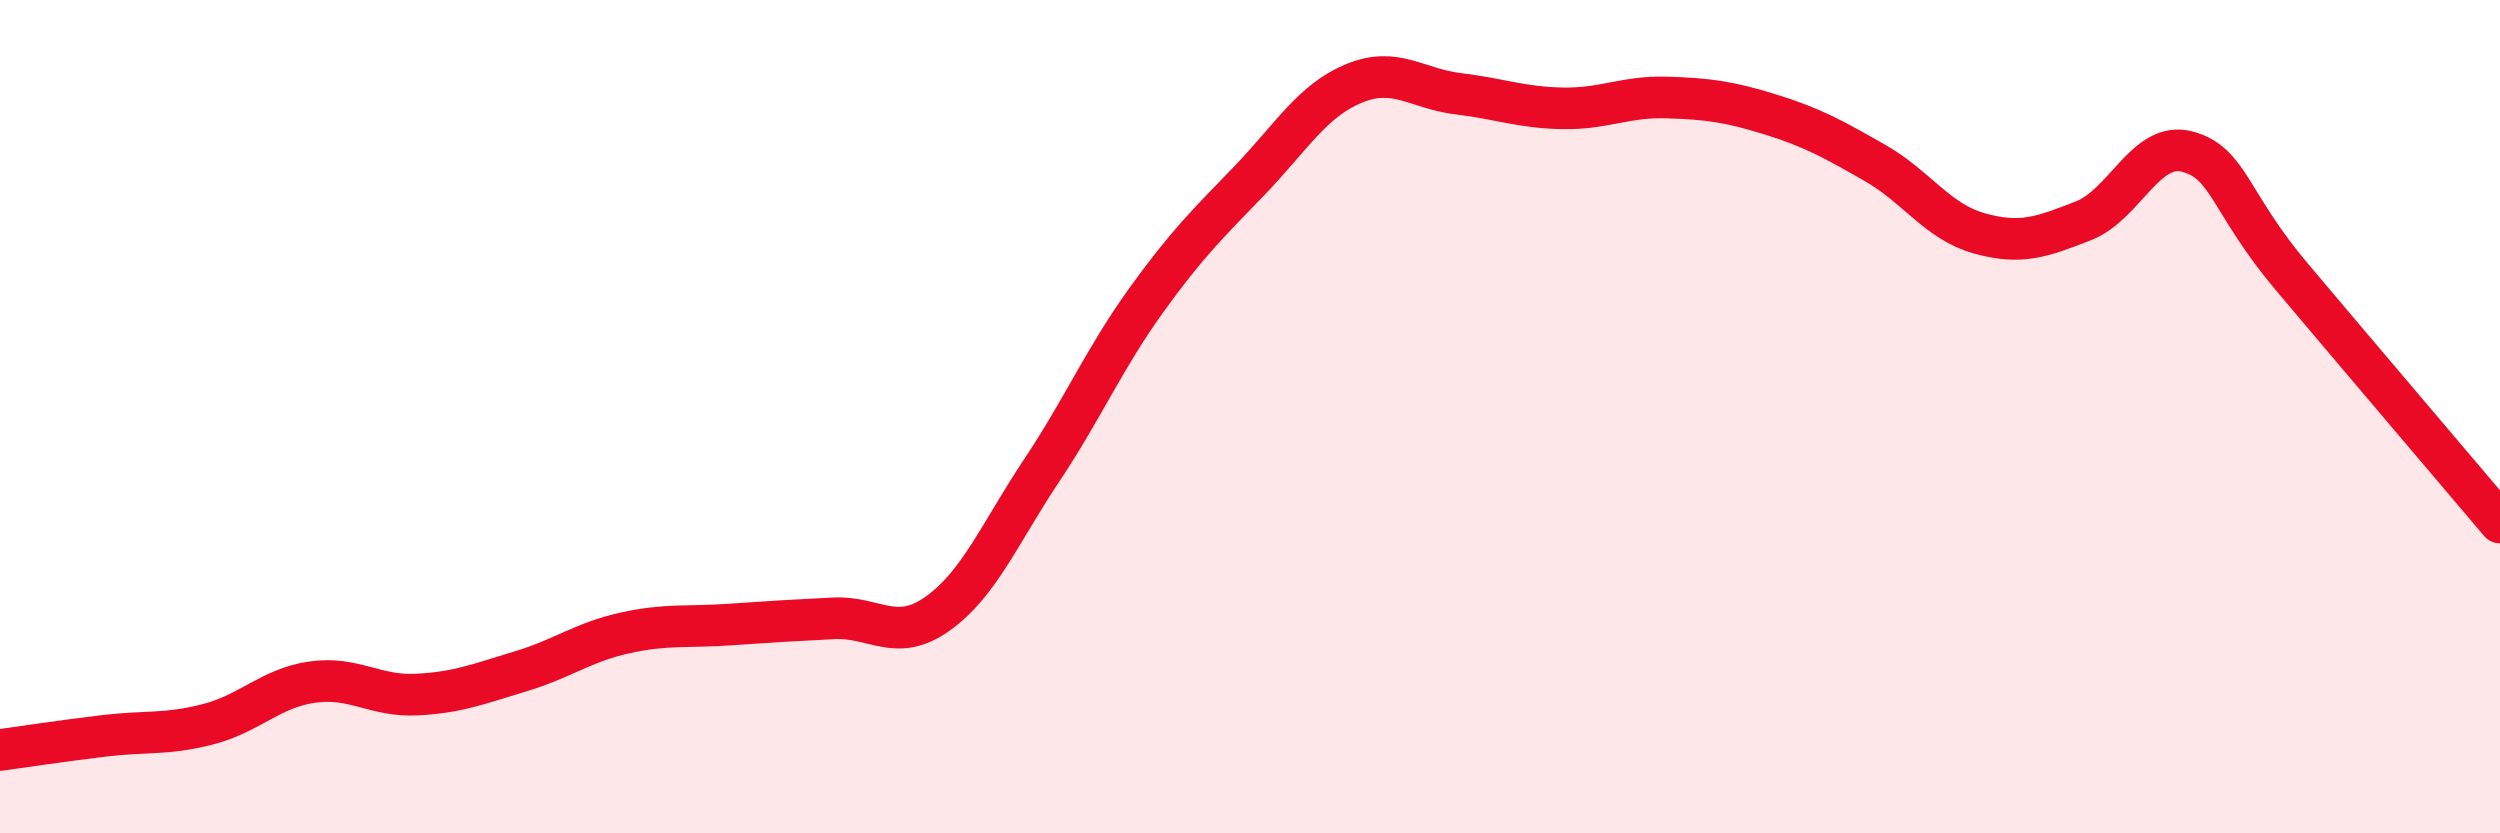 
    <svg width="60" height="20" viewBox="0 0 60 20" xmlns="http://www.w3.org/2000/svg">
      <path
        d="M 0,18 C 0.5,17.93 1.5,17.78 2.5,17.66 C 3.5,17.54 4,17.64 5,17.38 C 6,17.12 6.5,16.51 7.5,16.37 C 8.5,16.23 9,16.72 10,16.67 C 11,16.62 11.5,16.41 12.5,16.11 C 13.5,15.81 14,15.41 15,15.19 C 16,14.97 16.5,15.06 17.5,14.99 C 18.5,14.92 19,14.89 20,14.84 C 21,14.79 21.5,15.44 22.5,14.73 C 23.5,14.02 24,12.79 25,11.29 C 26,9.79 26.5,8.61 27.5,7.22 C 28.5,5.83 29,5.36 30,4.32 C 31,3.28 31.5,2.41 32.5,2 C 33.5,1.59 34,2.13 35,2.25 C 36,2.37 36.5,2.58 37.5,2.6 C 38.5,2.62 39,2.31 40,2.34 C 41,2.37 41.5,2.44 42.5,2.75 C 43.5,3.06 44,3.34 45,3.91 C 46,4.48 46.5,5.32 47.5,5.6 C 48.5,5.88 49,5.69 50,5.3 C 51,4.91 51.5,3.37 52.5,3.64 C 53.5,3.91 53.5,4.86 55,6.64 C 56.5,8.42 59,11.36 60,12.54L60 20L0 20Z"
        fill="#EB0A25"
        opacity="0.1"
        stroke-linecap="round"
        stroke-linejoin="round"
      />
      <path
        d="M 0,18 C 0.5,17.93 1.5,17.78 2.5,17.66 C 3.5,17.54 4,17.64 5,17.38 C 6,17.12 6.5,16.51 7.5,16.37 C 8.5,16.23 9,16.72 10,16.67 C 11,16.62 11.5,16.41 12.5,16.11 C 13.5,15.81 14,15.41 15,15.19 C 16,14.97 16.5,15.06 17.5,14.99 C 18.5,14.92 19,14.89 20,14.84 C 21,14.79 21.5,15.44 22.5,14.73 C 23.5,14.02 24,12.79 25,11.29 C 26,9.79 26.5,8.61 27.5,7.22 C 28.5,5.83 29,5.36 30,4.32 C 31,3.28 31.5,2.41 32.5,2 C 33.5,1.59 34,2.13 35,2.25 C 36,2.37 36.5,2.58 37.5,2.6 C 38.5,2.62 39,2.31 40,2.34 C 41,2.37 41.5,2.44 42.5,2.75 C 43.5,3.06 44,3.34 45,3.91 C 46,4.48 46.5,5.32 47.5,5.6 C 48.5,5.88 49,5.69 50,5.3 C 51,4.91 51.5,3.37 52.5,3.64 C 53.5,3.91 53.5,4.86 55,6.64 C 56.5,8.42 59,11.36 60,12.54"
        stroke="#EB0A25"
        stroke-width="1"
        fill="none"
        stroke-linecap="round"
        stroke-linejoin="round"
      />
    </svg>
  